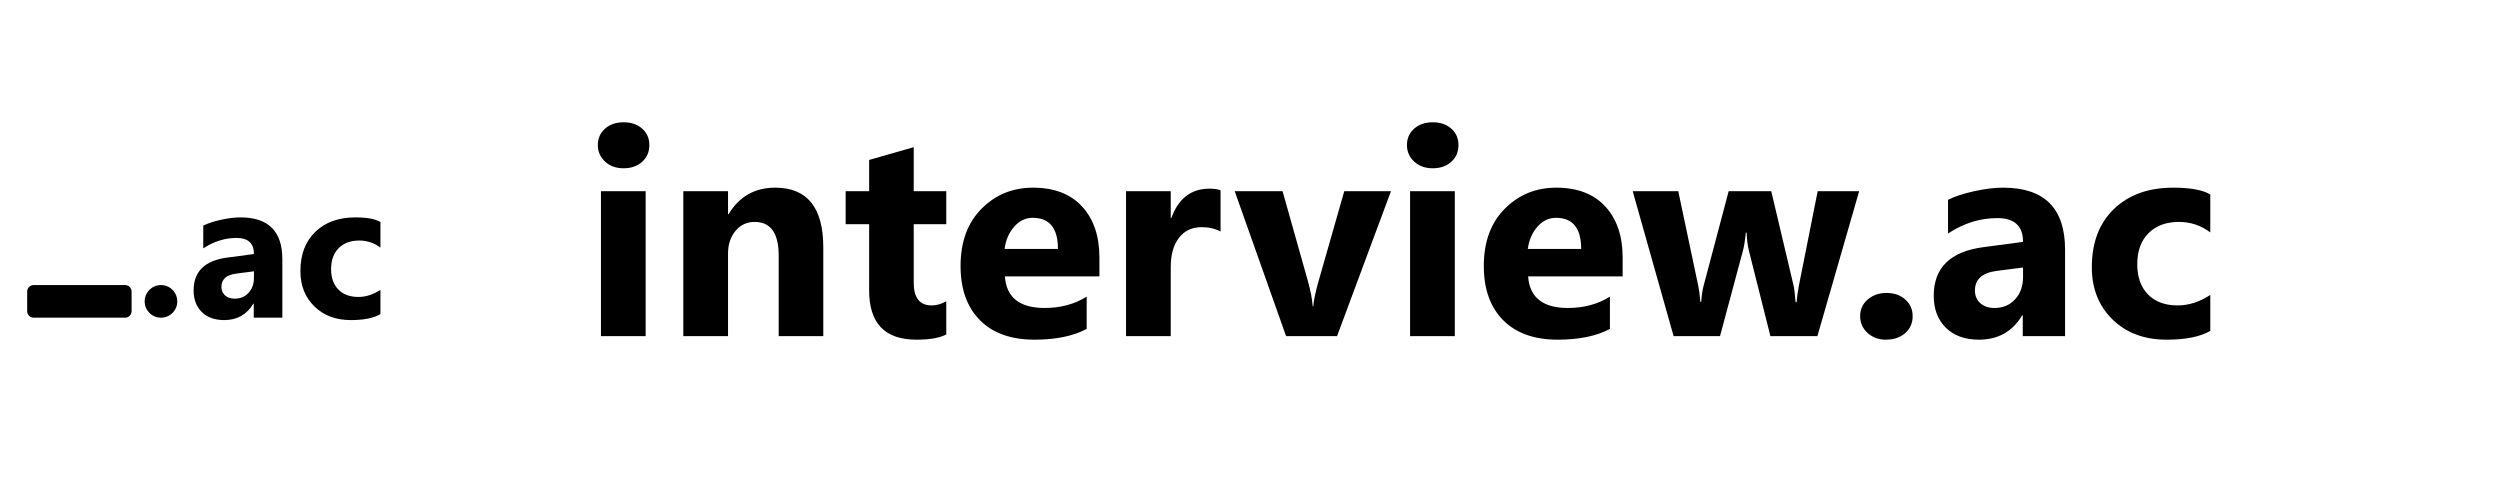 <svg width="184" height="36" viewBox="0 0 184 36" fill="none" xmlns="http://www.w3.org/2000/svg">
<path fill-rule="evenodd" clip-rule="evenodd" d="M11.848 23.382C12.511 23.382 13.049 22.844 13.049 22.181C13.049 21.898 12.951 21.639 12.788 21.434C12.568 21.157 12.229 20.98 11.848 20.98C11.185 20.98 10.647 21.517 10.647 22.181C10.647 22.844 11.185 23.382 11.848 23.382Z" fill="black"/>
<path fill-rule="evenodd" clip-rule="evenodd" d="M2.48 20.98H7.761H9.206C9.471 20.98 9.686 21.195 9.686 21.46V22.901C9.686 23.167 9.471 23.382 9.206 23.382H2.48C2.215 23.382 2 23.167 2 22.901V21.46C2 21.195 2.215 20.98 2.48 20.98Z" fill="black"/>
<path d="M16.502 23.558C17.449 23.558 18.165 23.154 18.648 22.347H18.676V23.382H20.78V19.075C20.78 17.025 19.753 16 17.698 16C17.257 16 16.768 16.061 16.231 16.183C15.694 16.305 15.27 16.446 14.96 16.605V18.28C15.735 17.769 16.551 17.513 17.409 17.513C18.263 17.513 18.69 17.907 18.69 18.695L16.734 18.956C15.078 19.171 14.25 19.978 14.25 21.376C14.25 22.038 14.45 22.567 14.851 22.963C15.252 23.359 15.803 23.558 16.502 23.558ZM17.276 21.981C16.975 21.981 16.737 21.901 16.561 21.739C16.386 21.577 16.297 21.369 16.297 21.116C16.297 20.558 16.659 20.232 17.381 20.138L18.69 19.969V20.454C18.69 20.895 18.559 21.26 18.296 21.549C18.033 21.837 17.693 21.981 17.276 21.981ZM25.826 23.558C26.773 23.558 27.498 23.412 28 23.121V21.334C27.47 21.681 26.928 21.855 26.374 21.855C25.75 21.855 25.26 21.673 24.904 21.309C24.547 20.946 24.369 20.445 24.369 19.807C24.369 19.15 24.555 18.635 24.928 18.262C25.301 17.889 25.807 17.703 26.445 17.703C27.017 17.703 27.535 17.877 28 18.224V16.338C27.62 16.113 27.005 16 26.156 16C24.927 16 23.945 16.353 23.211 17.059C22.477 17.765 22.11 18.73 22.11 19.955C22.11 21.015 22.453 21.881 23.137 22.551C23.822 23.222 24.718 23.558 25.826 23.558Z" fill="black"/>
<path d="M45.896 12.385C46.458 12.385 46.915 12.226 47.266 11.906C47.616 11.587 47.792 11.177 47.792 10.677C47.792 10.184 47.616 9.781 47.266 9.469C46.915 9.156 46.458 9 45.896 9C45.34 9 44.885 9.156 44.531 9.469C44.177 9.781 44 10.184 44 10.677C44 11.156 44.177 11.561 44.531 11.891C44.885 12.22 45.34 12.385 45.896 12.385ZM47.521 24.74V14.073H44.229V24.74H47.521ZM53.583 24.74V18.656C53.583 17.983 53.767 17.427 54.135 16.99C54.504 16.552 54.972 16.333 55.542 16.333C56.722 16.333 57.312 17.16 57.312 18.812V24.74H60.594V18.208C60.594 15.278 59.413 13.812 57.052 13.812C55.552 13.812 54.41 14.462 53.625 15.76H53.583V14.073H50.292V24.74H53.583ZM67.448 25C68.427 25 69.16 24.872 69.646 24.615V22.177C69.278 22.378 68.92 22.479 68.573 22.479C67.691 22.479 67.25 21.924 67.25 20.812V16.5H69.646V14.073H67.25V10.833L63.969 11.771V14.073H62.24V16.5H63.969V21.385C63.969 23.795 65.129 25 67.448 25ZM76.135 25C77.712 25 78.993 24.736 79.979 24.208V21.833C79.09 22.389 78.059 22.667 76.885 22.667C75.045 22.667 74.069 21.892 73.958 20.344H80.917V18.958C80.917 17.375 80.491 16.122 79.641 15.198C78.79 14.274 77.587 13.812 76.031 13.812C74.531 13.812 73.267 14.33 72.24 15.365C71.212 16.399 70.698 17.802 70.698 19.573C70.698 21.281 71.174 22.613 72.125 23.568C73.076 24.523 74.413 25 76.135 25ZM77.865 18.323H73.938C74.021 17.67 74.255 17.125 74.641 16.688C75.026 16.25 75.483 16.031 76.01 16.031C77.246 16.031 77.865 16.795 77.865 18.323ZM86.167 24.74V19.646C86.167 18.743 86.368 18.029 86.771 17.505C87.174 16.981 87.733 16.719 88.448 16.719C88.976 16.719 89.438 16.826 89.833 17.042V14.01C89.639 13.927 89.368 13.885 89.021 13.885C87.667 13.885 86.729 14.608 86.208 16.052H86.167V14.073H82.875V24.74H86.167ZM98.406 24.74L102.375 14.073H98.938L97.042 20.708C96.833 21.438 96.705 22.049 96.656 22.542H96.615C96.58 22.021 96.458 21.389 96.25 20.646L94.396 14.073H90.875L94.656 24.74H98.406ZM105.448 12.385C106.01 12.385 106.467 12.226 106.818 11.906C107.168 11.587 107.344 11.177 107.344 10.677C107.344 10.184 107.168 9.781 106.818 9.469C106.467 9.156 106.01 9 105.448 9C104.892 9 104.437 9.156 104.083 9.469C103.729 9.781 103.552 10.184 103.552 10.677C103.552 11.156 103.729 11.561 104.083 11.891C104.437 12.22 104.892 12.385 105.448 12.385ZM107.073 24.74V14.073H103.781V24.74H107.073ZM114.646 25C116.222 25 117.503 24.736 118.49 24.208V21.833C117.601 22.389 116.569 22.667 115.396 22.667C113.556 22.667 112.58 21.892 112.469 20.344H119.427V18.958C119.427 17.375 119.002 16.122 118.151 15.198C117.3 14.274 116.097 13.812 114.542 13.812C113.042 13.812 111.778 14.33 110.75 15.365C109.722 16.399 109.208 17.802 109.208 19.573C109.208 21.281 109.684 22.613 110.635 23.568C111.587 24.523 112.924 25 114.646 25ZM116.375 18.323H112.448C112.531 17.67 112.766 17.125 113.151 16.688C113.536 16.25 113.993 16.031 114.521 16.031C115.757 16.031 116.375 16.795 116.375 18.323ZM126.594 24.74L128.281 18.448C128.372 18.108 128.441 17.667 128.49 17.125H128.552C128.566 17.618 128.625 18.073 128.729 18.49L130.302 24.74H133.76L136.833 14.073H133.781L132.396 21.031C132.319 21.434 132.264 21.837 132.229 22.24H132.156C132.101 21.608 132.052 21.205 132.01 21.031L130.365 14.073H127.229L125.396 20.99C125.306 21.323 125.243 21.733 125.208 22.219H125.146C125.111 21.753 125.059 21.358 124.99 21.031L123.521 14.073H120.167L123.177 24.74H126.594ZM138.802 25C139.385 25 139.859 24.838 140.224 24.516C140.589 24.193 140.771 23.778 140.771 23.271C140.771 22.778 140.592 22.37 140.234 22.047C139.877 21.724 139.417 21.562 138.854 21.562C138.299 21.562 137.835 21.722 137.464 22.042C137.092 22.361 136.906 22.771 136.906 23.271C136.906 23.757 137.087 24.167 137.448 24.5C137.809 24.833 138.26 25 138.802 25Z" fill="black"/>
<path d="M145.656 25C147.059 25 148.118 24.403 148.833 23.208H148.875V24.74H151.989V18.365C151.989 15.33 150.469 13.812 147.427 13.812C146.774 13.812 146.05 13.903 145.255 14.083C144.46 14.264 143.833 14.472 143.375 14.708V17.188C144.521 16.431 145.729 16.052 147 16.052C148.264 16.052 148.896 16.635 148.896 17.802L146 18.188C143.548 18.507 142.323 19.701 142.323 21.771C142.323 22.75 142.62 23.533 143.213 24.12C143.807 24.707 144.621 25 145.656 25ZM146.802 22.667C146.357 22.667 146.005 22.547 145.745 22.307C145.484 22.068 145.354 21.76 145.354 21.385C145.354 20.559 145.889 20.076 146.958 19.938L148.896 19.688V20.406C148.896 21.059 148.701 21.599 148.312 22.026C147.923 22.453 147.42 22.667 146.802 22.667ZM159.458 25C160.861 25 161.934 24.785 162.677 24.354V21.708C161.892 22.222 161.09 22.479 160.271 22.479C159.347 22.479 158.621 22.21 158.094 21.672C157.566 21.134 157.302 20.392 157.302 19.448C157.302 18.476 157.578 17.713 158.13 17.162C158.682 16.609 159.43 16.333 160.375 16.333C161.222 16.333 161.989 16.59 162.677 17.104V14.312C162.114 13.979 161.205 13.812 159.948 13.812C158.128 13.812 156.675 14.335 155.588 15.38C154.502 16.425 153.958 17.854 153.958 19.667C153.958 21.236 154.465 22.517 155.479 23.51C156.493 24.503 157.819 25 159.458 25Z" fill="black"/>
</svg>
